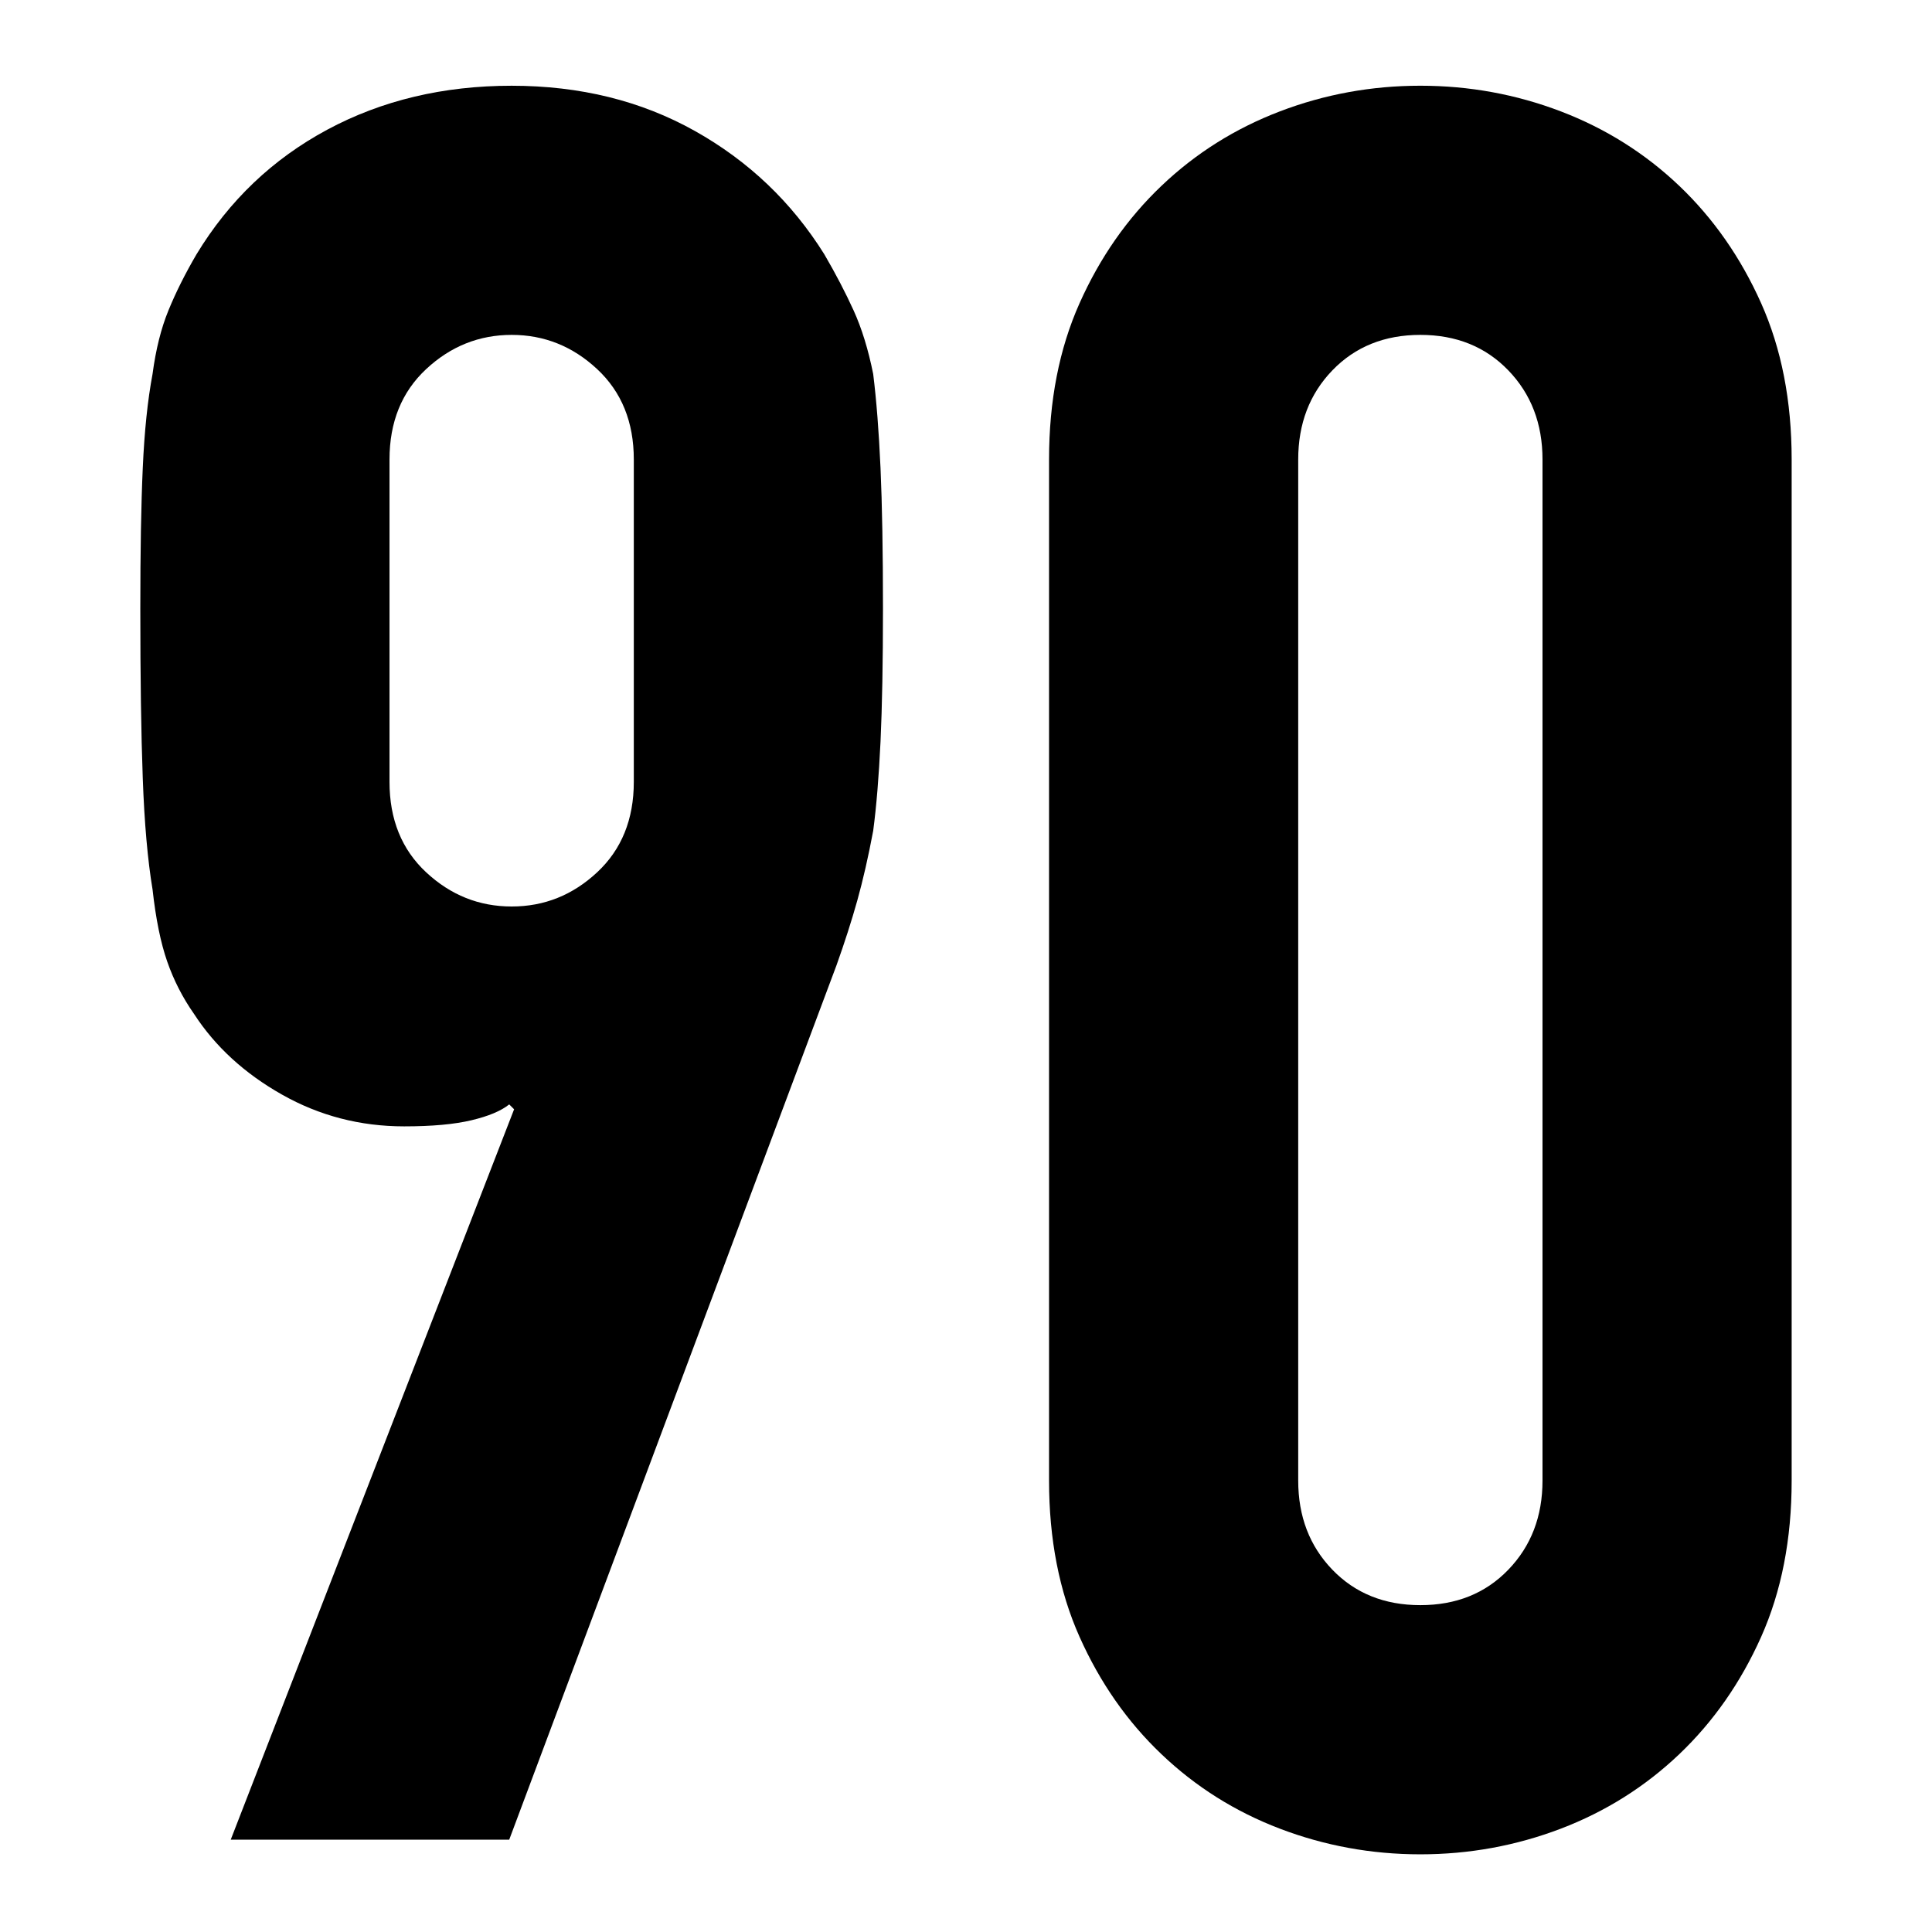 <?xml version="1.0" encoding="UTF-8"?>
<svg id="Layer_1" data-name="Layer 1" xmlns="http://www.w3.org/2000/svg" viewBox="0 0 1025 1025">
  <rect width="1025" height="1025" style="fill: #fff;"/>
  <g>
    <path d="M122.41,976.02l150.34-387.5-2.59-2.59c-4.33,3.47-11.03,6.27-20.09,8.42-9.08,2.16-20.95,3.23-35.64,3.23-23.33,0-44.92-5.61-64.8-16.84-19.88-11.22-35.44-25.48-46.66-42.77-6.06-8.64-10.81-17.92-14.27-27.86s-6.05-22.67-7.77-38.23c-2.59-15.55-4.33-35.2-5.19-58.97-.88-23.75-1.3-53.78-1.3-90.08,0-30.23.42-55.08,1.3-74.52.86-19.44,2.59-36.06,5.19-49.89,1.72-12.97,4.53-24.2,8.42-33.7,3.88-9.5,8.84-19.44,14.91-29.81,17.28-28.5,40.39-50.53,69.33-66.09,28.94-15.55,61.56-23.33,97.86-23.33s68.67,8,97.19,23.98,51.41,37.8,68.69,65.44c6.05,10.38,11.23,20.31,15.55,29.81s7.78,20.73,10.38,33.7c1.72,13.83,3.02,30.45,3.89,49.89.86,19.44,1.3,44.28,1.3,74.52,0,28.52-.44,52.06-1.3,70.64-.88,18.58-2.17,34.34-3.89,47.3-2.59,13.83-5.41,26.14-8.42,36.94-3.03,10.81-6.7,22.25-11.02,34.34l-173.66,463.97H122.41ZM206.65,414.84c0,19.88,6.47,35.86,19.44,47.95s28.09,18.14,45.38,18.14,32.38-6.05,45.34-18.14,19.45-28.08,19.45-47.95v-171.06c0-19.88-6.48-35.86-19.45-47.95s-28.08-18.16-45.34-18.16-32.41,6.06-45.38,18.16-19.44,28.08-19.44,47.95v171.06Z"/>
    <path d="M556.56,243.78c0-31.09,5.39-58.75,16.2-82.94,10.8-24.19,25.27-44.94,43.42-62.22,18.12-17.28,39.08-30.45,62.84-39.53,23.75-9.06,48.59-13.61,74.53-13.61s50.75,4.55,74.52,13.61c23.75,9.08,44.7,22.25,62.86,39.53,18.12,17.28,32.59,38.03,43.41,62.22,10.8,24.19,16.2,51.84,16.2,82.94v541.72c0,31.11-5.41,58.77-16.2,82.95-10.81,24.19-25.28,44.92-43.41,62.2-18.16,17.28-39.11,30.47-62.86,39.53-23.77,9.06-48.61,13.61-74.52,13.61s-50.78-4.55-74.53-13.61c-23.77-9.06-44.72-22.25-62.84-39.53-18.16-17.28-32.62-38.02-43.42-62.2-10.81-24.19-16.2-51.84-16.2-82.95V243.78ZM688.75,785.5c0,19.02,6.05,34.78,18.14,47.31s27.66,18.78,46.67,18.78,34.55-6.25,46.64-18.78,18.16-28.3,18.16-47.31V243.78c0-19-6.06-34.78-18.16-47.31s-27.64-18.8-46.64-18.8-34.58,6.27-46.67,18.8-18.14,28.31-18.14,47.31v541.72Z"/>
  </g>
</svg>